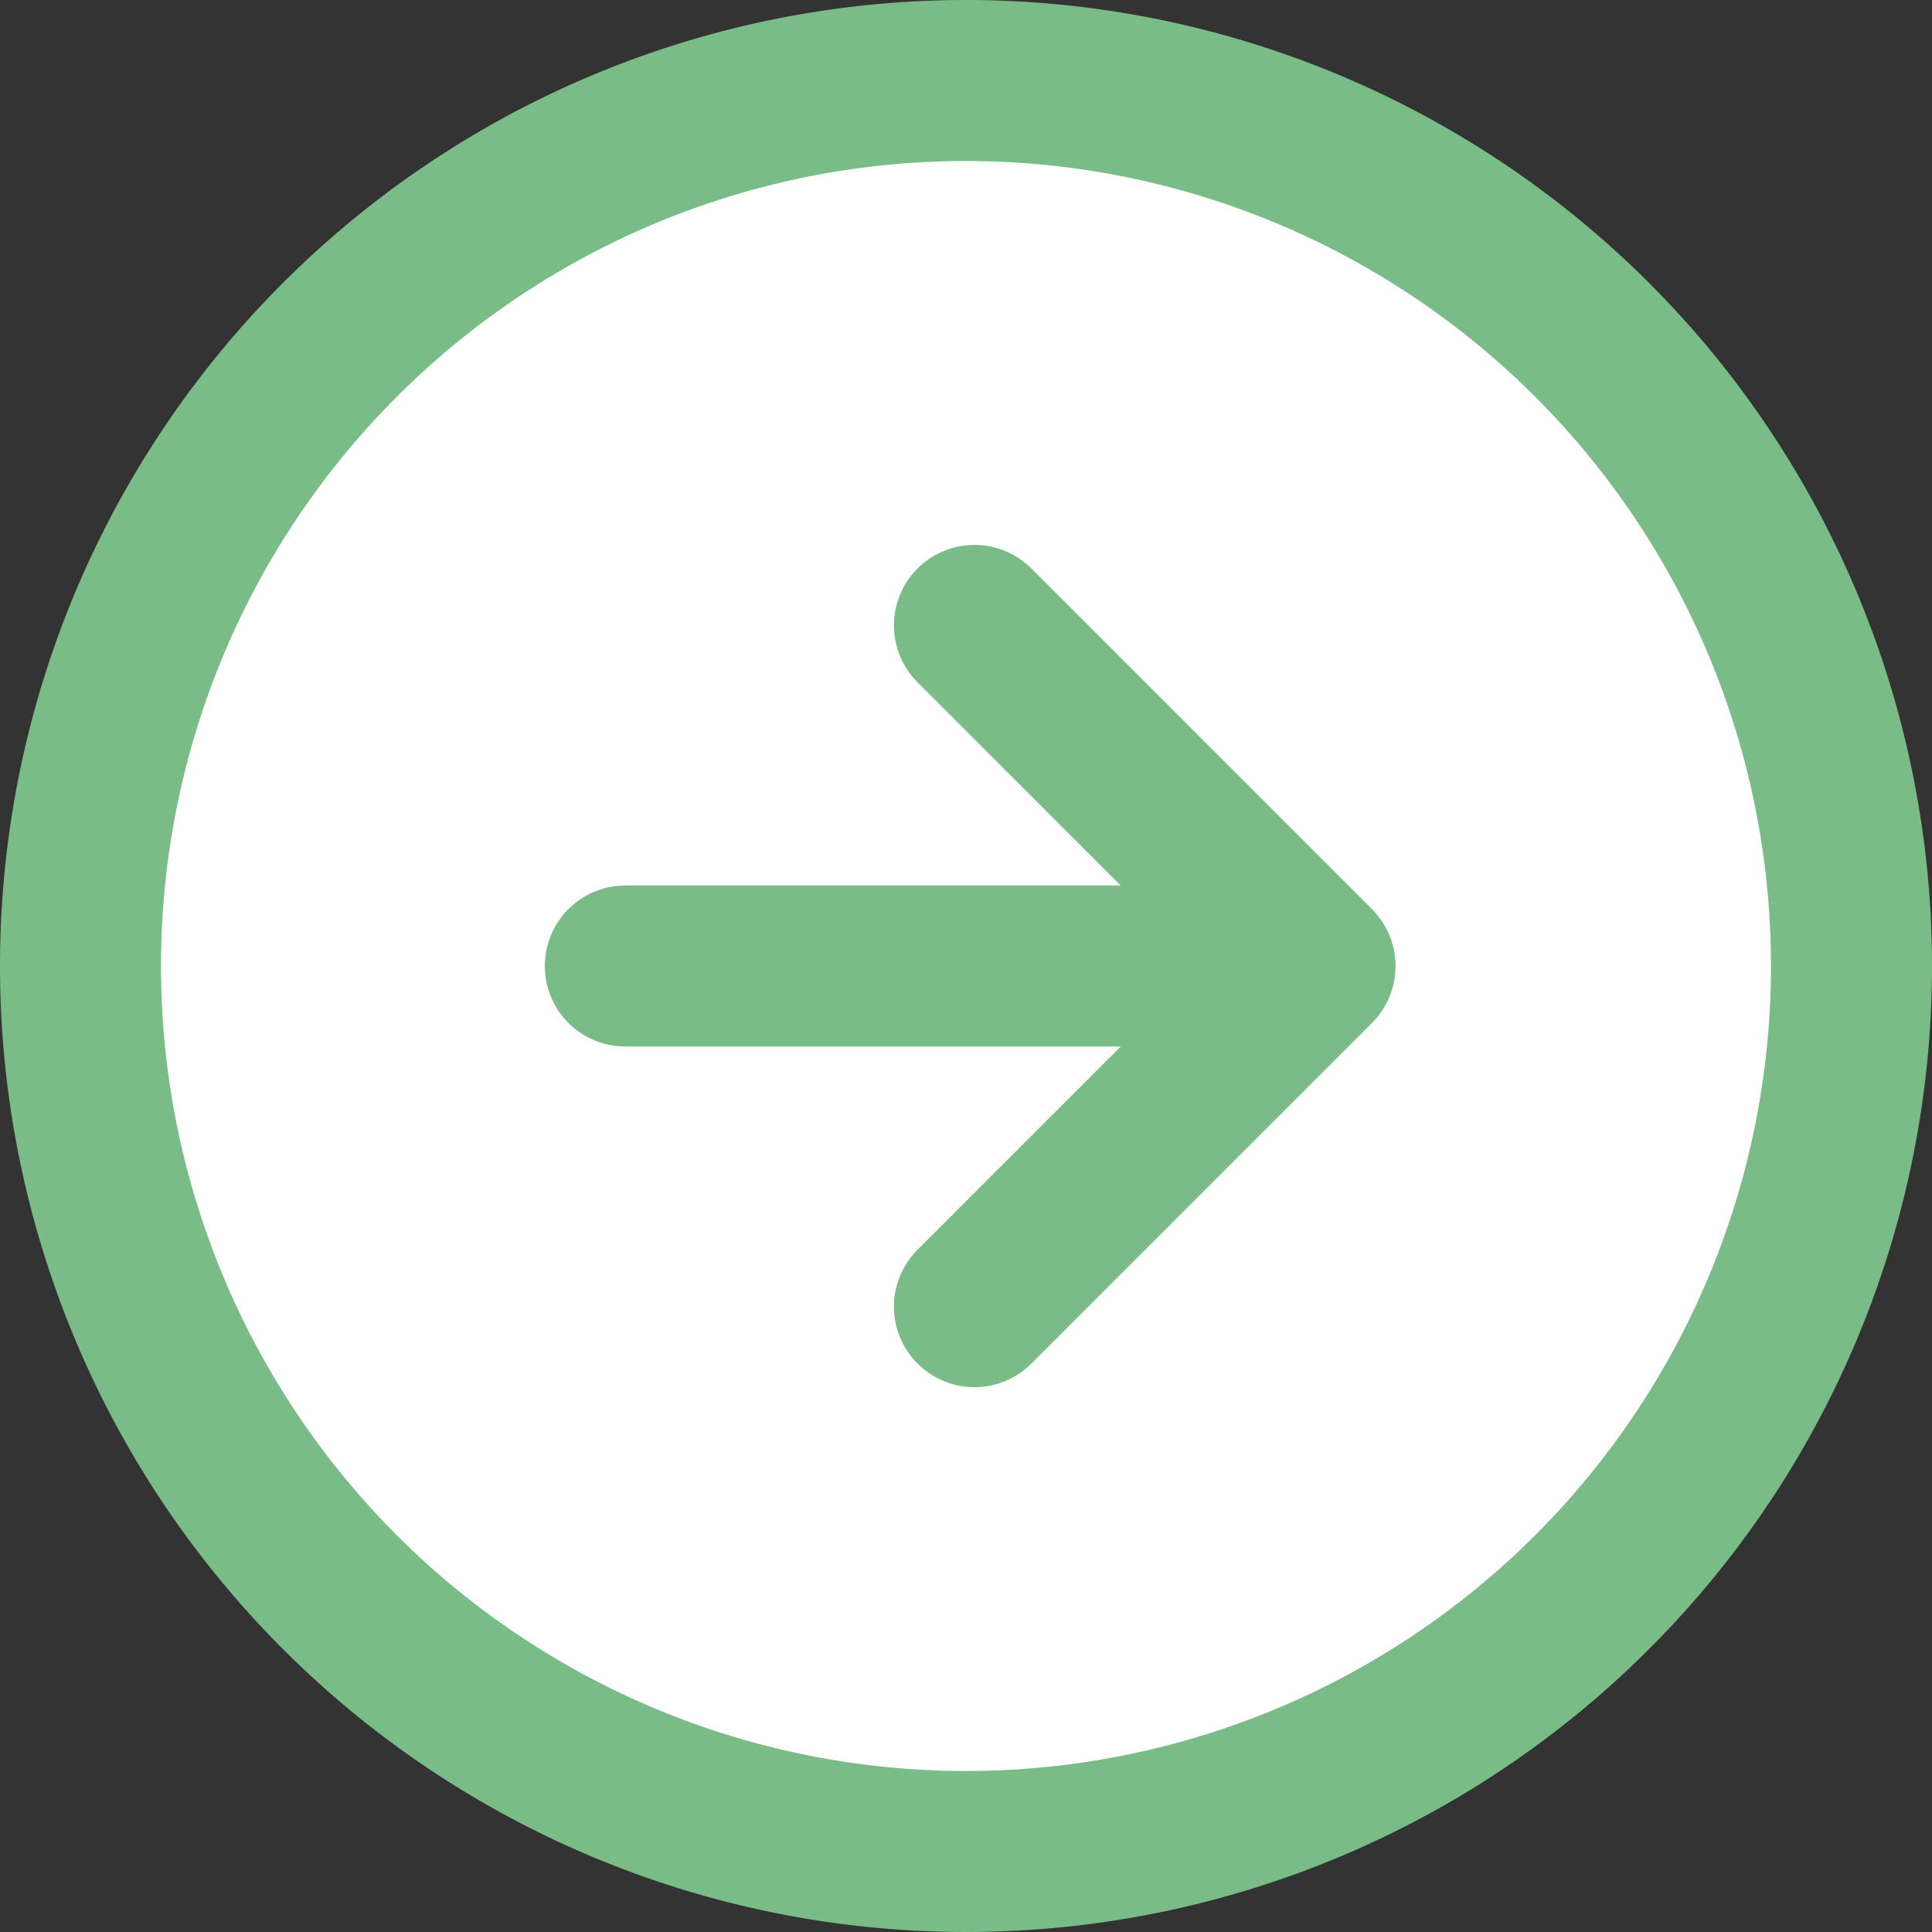 <svg xmlns="http://www.w3.org/2000/svg" width="24" height="24" viewBox="0 0 24 24"><rect x="0" y="0" width="24" height="24" fill="#333333" stroke="none"/><g transform="translate(-1026.922 -7097)"><path d="M25,14A11,11,0,1,1,14,3,11,11,0,0,1,25,14Z" transform="translate(1024.922 7095)" fill="#fff" stroke="#7abc87" stroke-linecap="round" stroke-linejoin="round" stroke-width="2"/><path d="M18,20.463l4.231-4.231L18,12" transform="translate(1021.027 7092.769)" fill="#fff" stroke="#7abc87" stroke-linecap="round" stroke-linejoin="round" stroke-width="2"/><path d="M12,18h8.463" transform="translate(1022.69 7091)" fill="#fff" stroke="#7abc87" stroke-linecap="round" stroke-linejoin="round" stroke-width="2"/></g></svg>